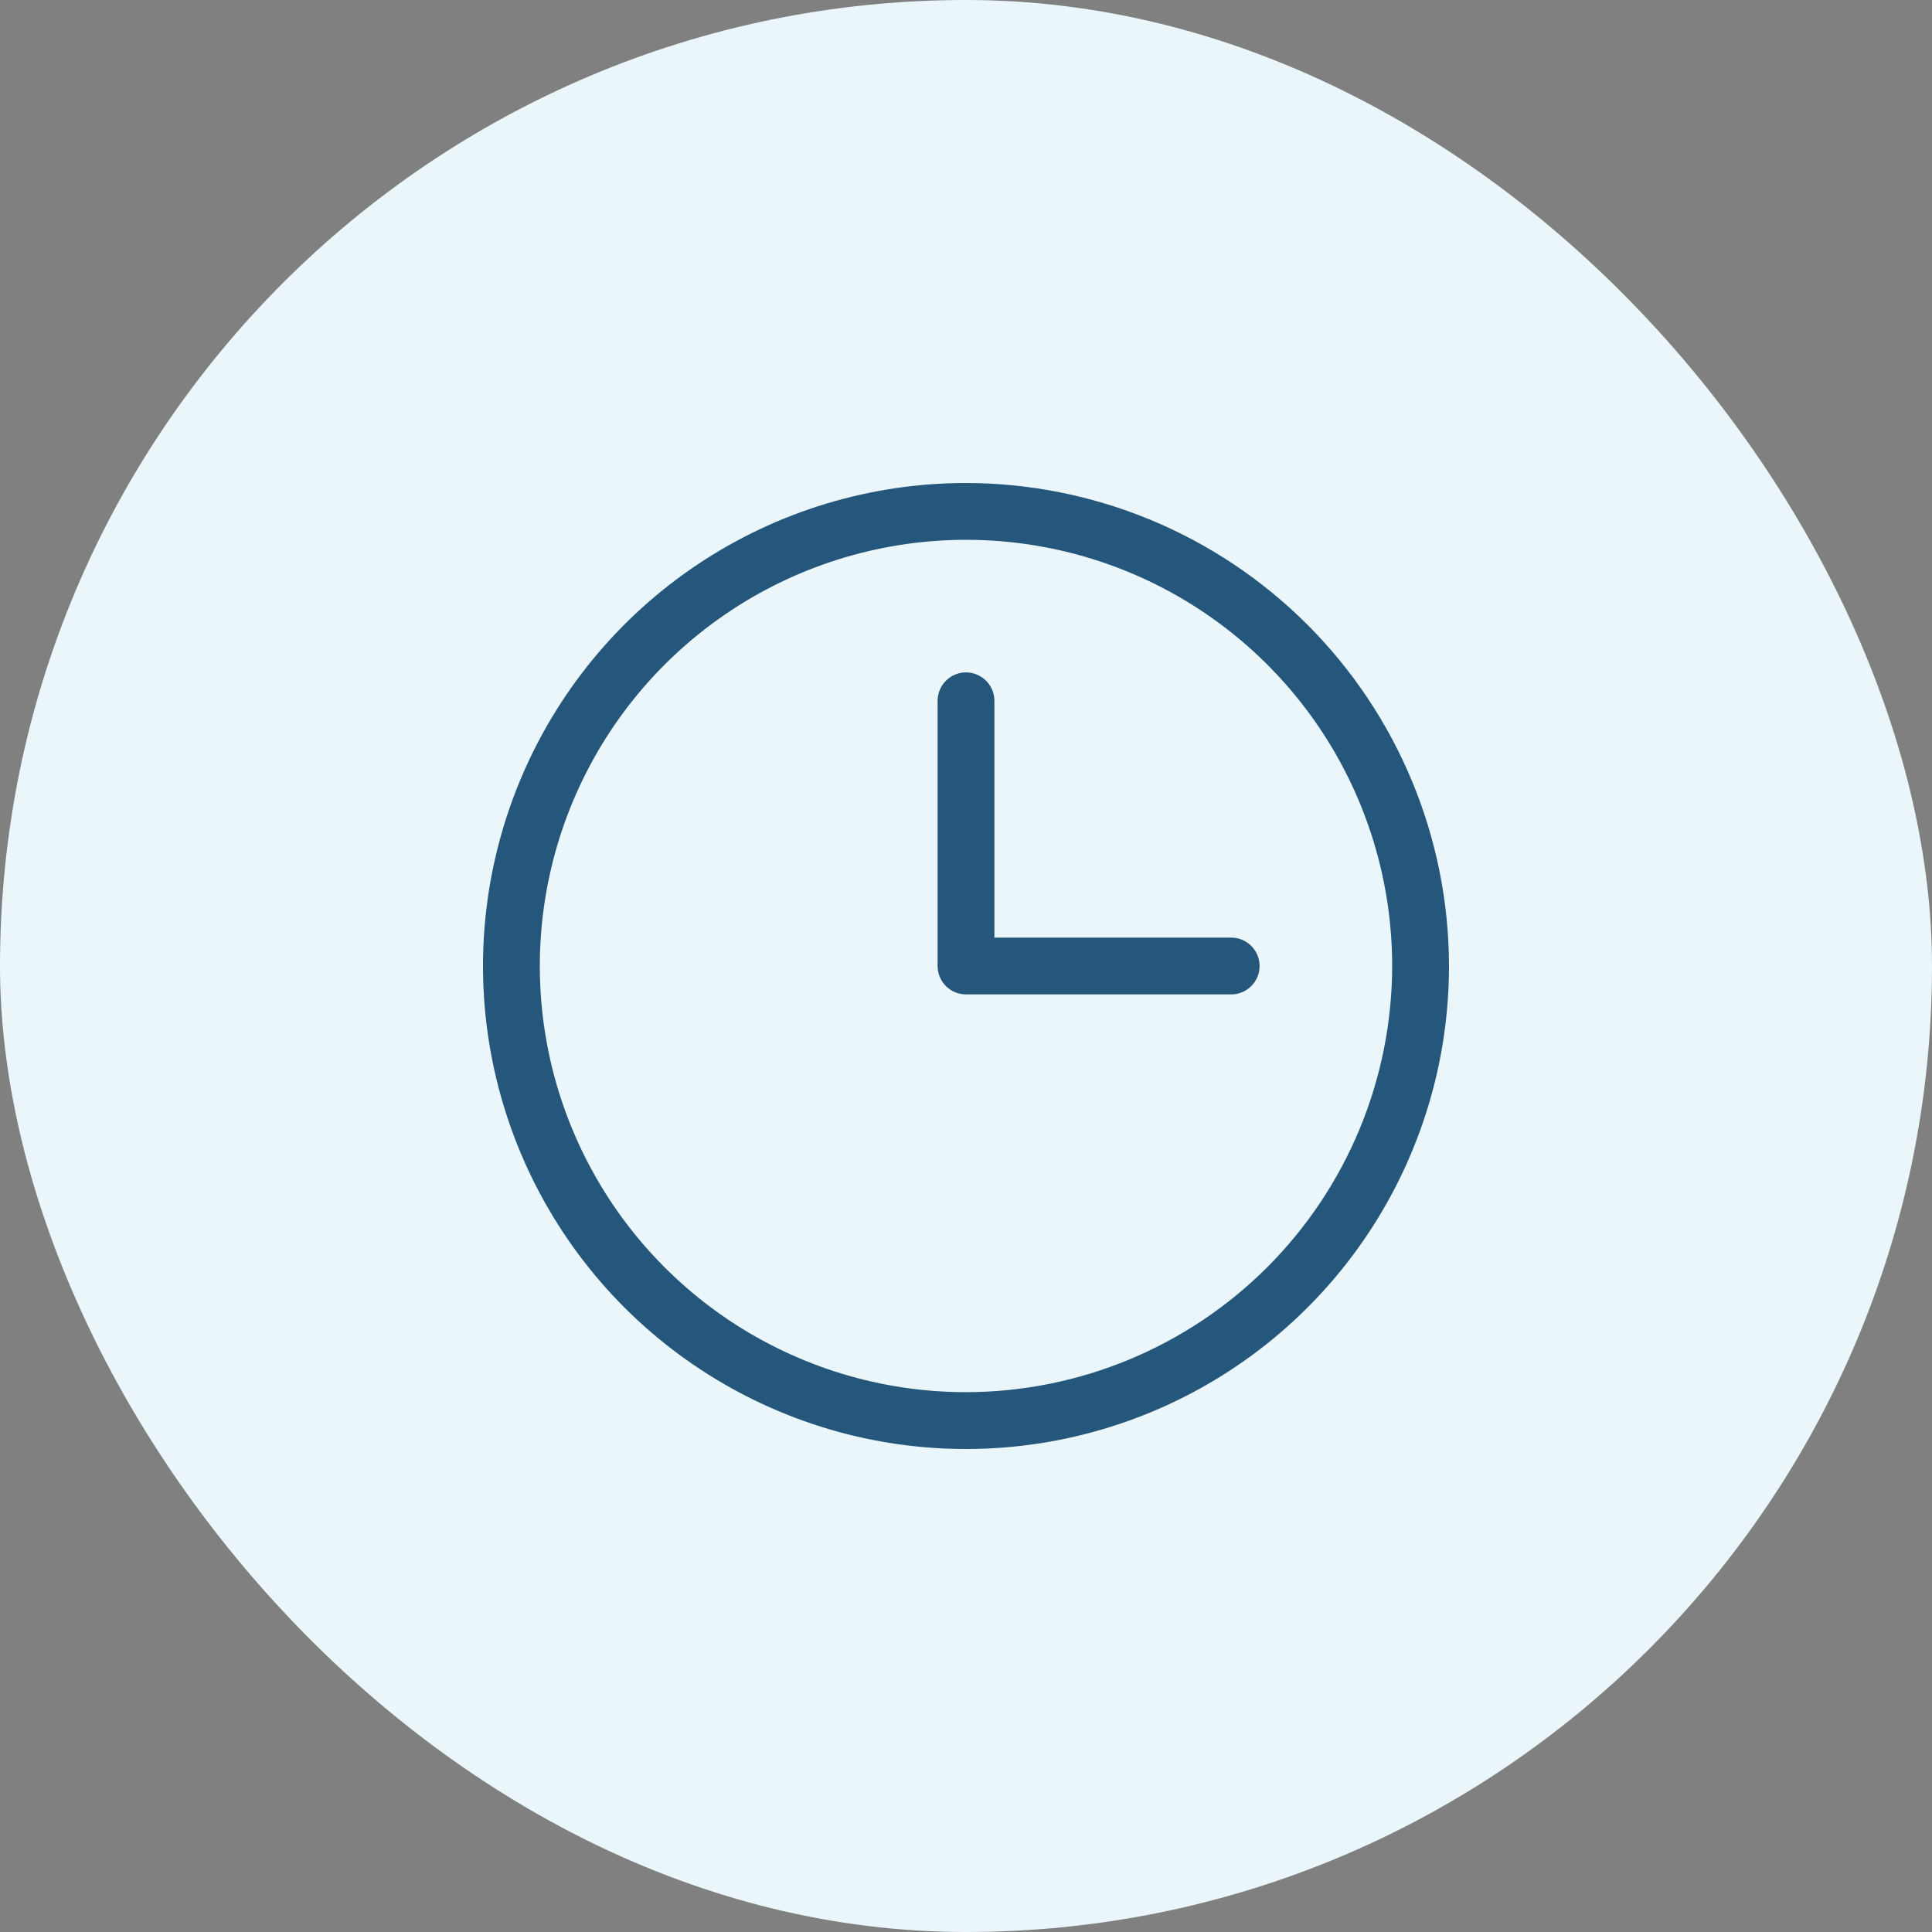 <?xml version="1.0" encoding="UTF-8"?> <svg xmlns="http://www.w3.org/2000/svg" width="60" height="60" viewBox="0 0 60 60" fill="none"><rect x="0" y="0" width="60" height="60" fill="#808080" stroke="none"/><rect width="60" height="60" rx="30" fill="#EAF6FA"></rect><path d="M30 15C27.033 15 24.133 15.88 21.666 17.528C19.2 19.176 17.277 21.519 16.142 24.26C15.007 27.001 14.709 30.017 15.288 32.926C15.867 35.836 17.296 38.509 19.393 40.607C21.491 42.704 24.164 44.133 27.074 44.712C29.983 45.291 32.999 44.993 35.74 43.858C38.481 42.723 40.824 40.8 42.472 38.334C44.12 35.867 45 32.967 45 30C44.995 26.023 43.413 22.211 40.601 19.399C37.789 16.587 33.977 15.005 30 15ZM30 43.235C27.382 43.235 24.823 42.459 22.647 41.005C20.47 39.55 18.774 37.483 17.772 35.065C16.77 32.647 16.508 29.985 17.019 27.418C17.53 24.851 18.79 22.492 20.641 20.641C22.492 18.79 24.851 17.53 27.418 17.019C29.985 16.508 32.647 16.77 35.065 17.772C37.483 18.774 39.55 20.47 41.005 22.647C42.459 24.823 43.235 27.382 43.235 30C43.231 33.509 41.836 36.873 39.355 39.355C36.873 41.836 33.509 43.231 30 43.235ZM39.118 30C39.118 30.234 39.025 30.458 38.859 30.624C38.694 30.789 38.469 30.882 38.235 30.882H30C29.766 30.882 29.542 30.789 29.376 30.624C29.211 30.458 29.118 30.234 29.118 30V21.765C29.118 21.531 29.211 21.306 29.376 21.141C29.542 20.975 29.766 20.882 30 20.882C30.234 20.882 30.458 20.975 30.624 21.141C30.789 21.306 30.882 21.531 30.882 21.765V29.118H38.235C38.469 29.118 38.694 29.211 38.859 29.376C39.025 29.542 39.118 29.766 39.118 30Z" fill="#24577B"></path></svg> 